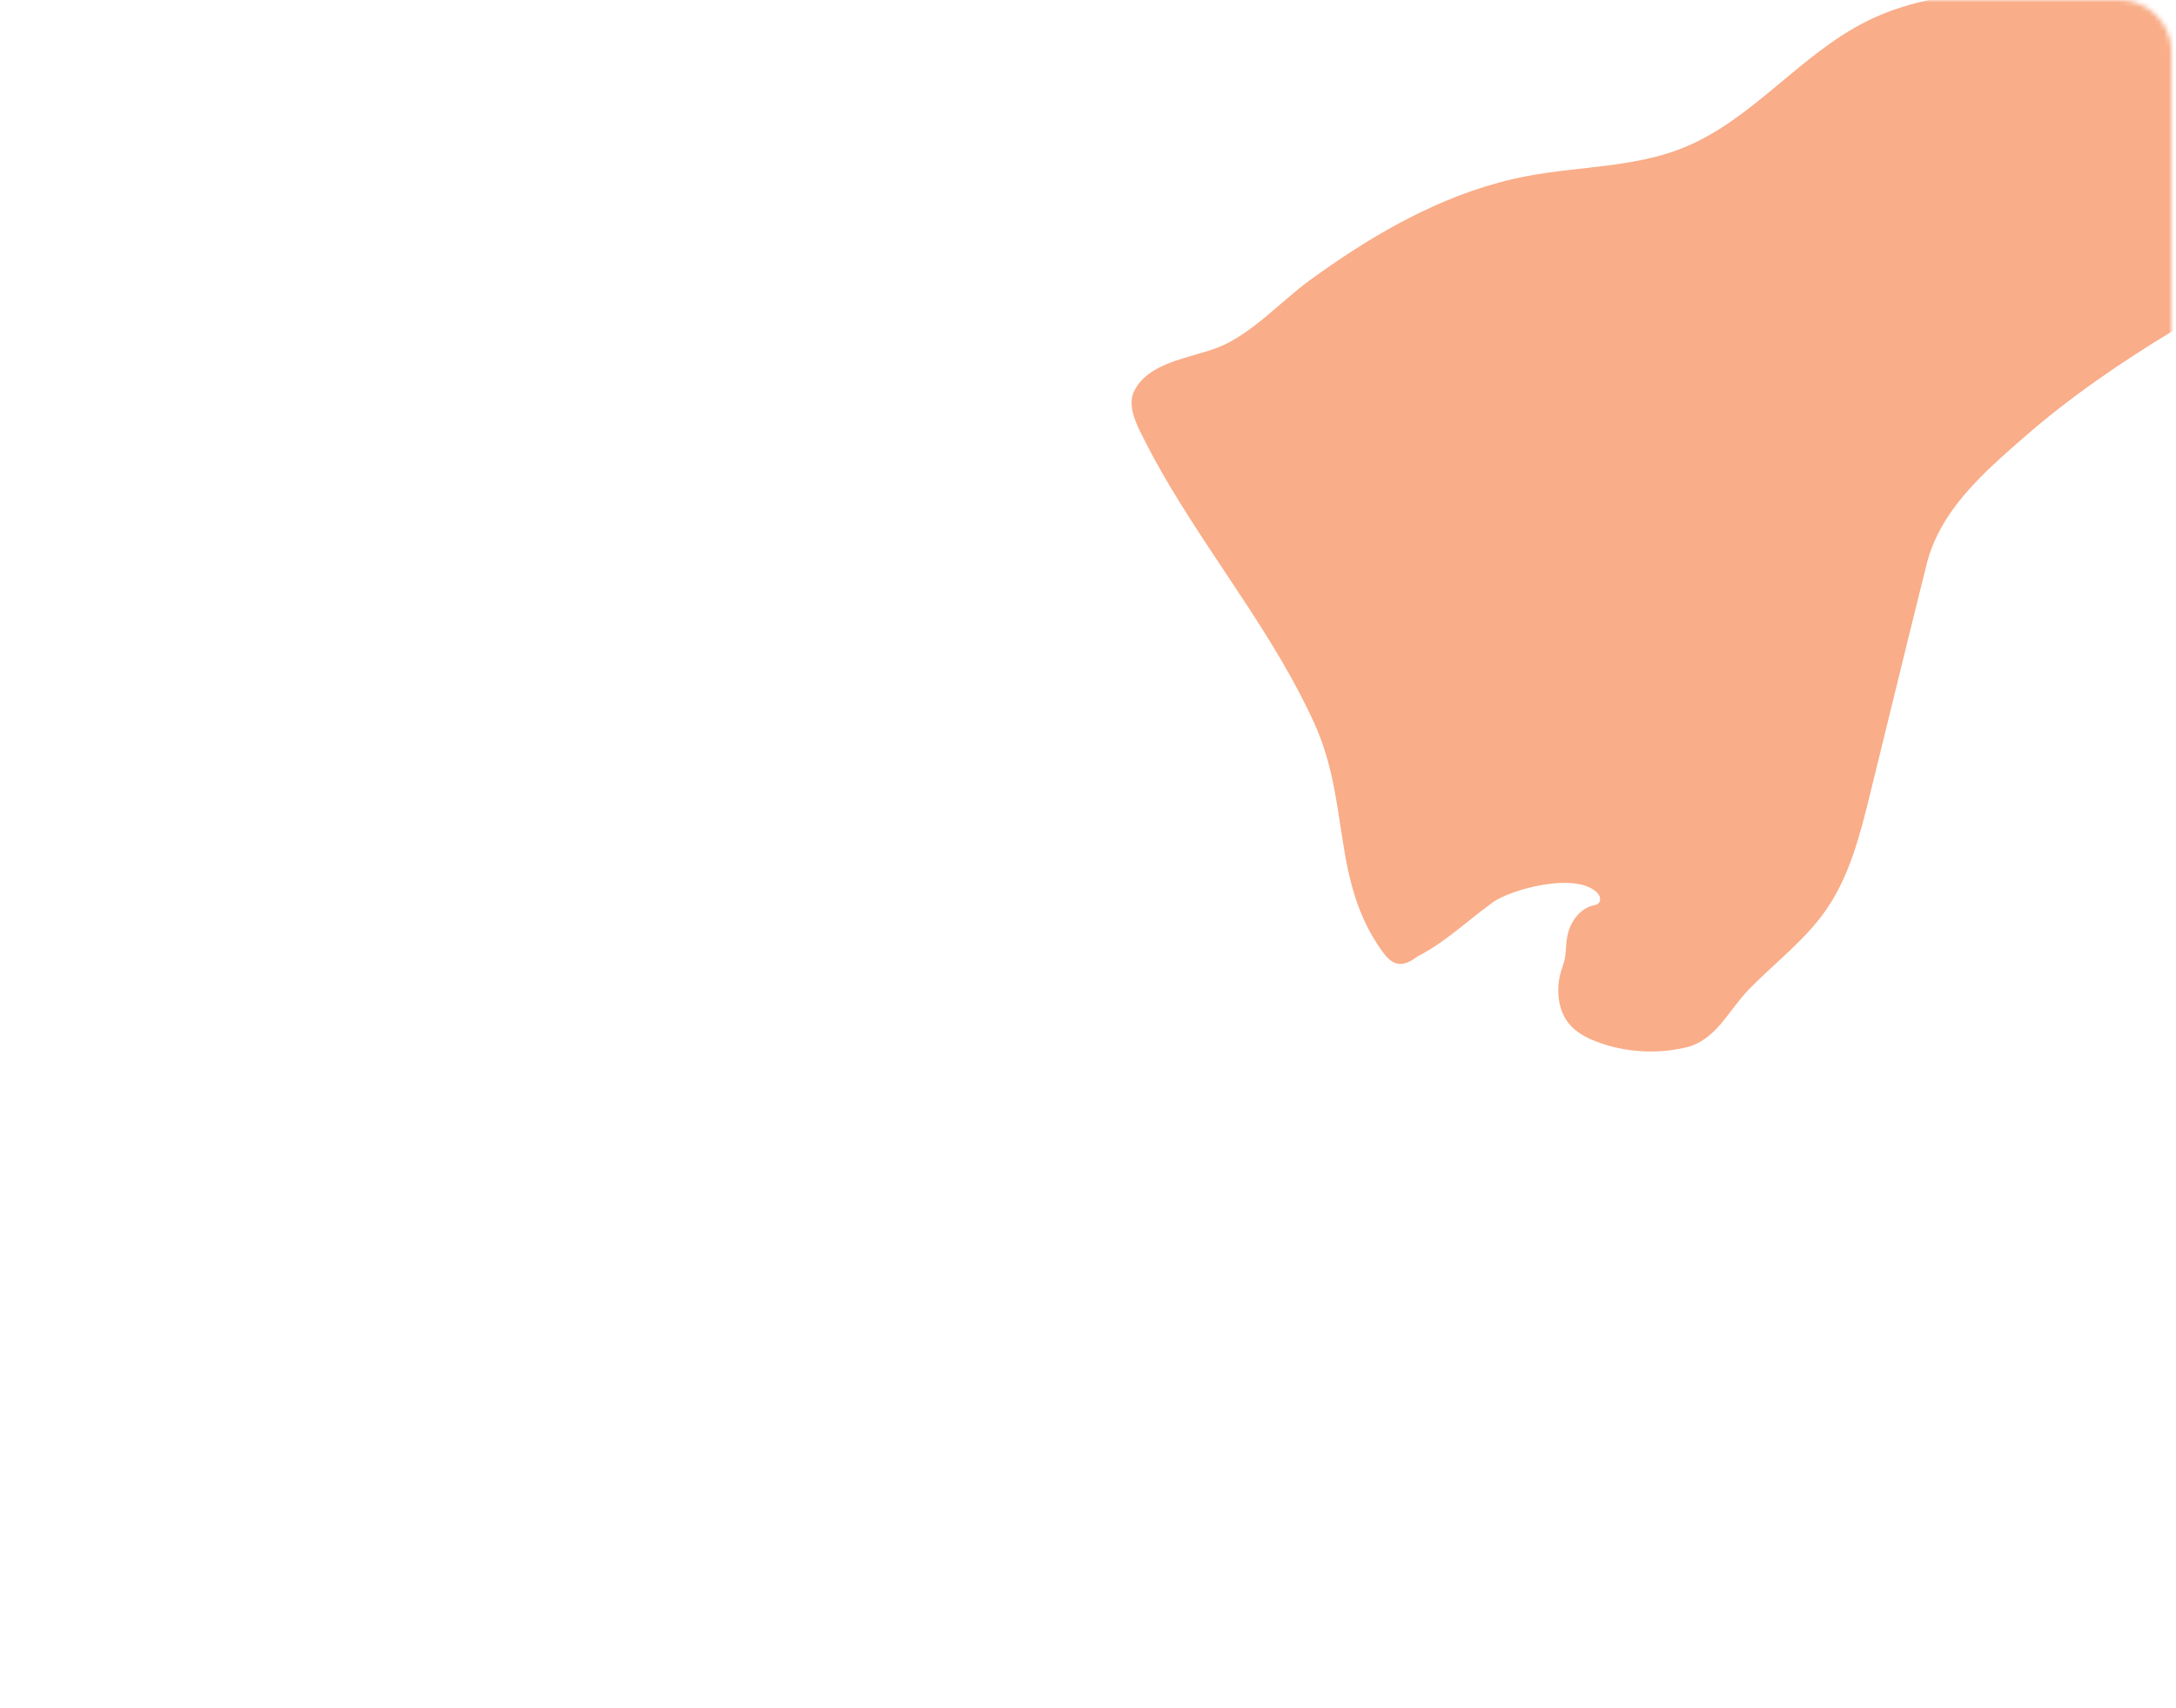 <?xml version="1.0" encoding="utf-8"?>
<svg xmlns="http://www.w3.org/2000/svg" fill="none" height="100%" overflow="visible" preserveAspectRatio="none" style="display: block;" viewBox="0 0 451 354" width="100%">
<g id="Clip path group">
<mask height="354" id="mask0_0_25940" maskUnits="userSpaceOnUse" style="mask-type:luminance" width="452" x="-1" y="0">
<g id="clipPath337">
<path d="M450.056 342.247V10.781C450.056 4.827 445.23 0 439.275 0H10.78C4.827 0 -0 4.827 -0 10.781V342.247C-0 348.2 4.827 353.027 10.78 353.027H439.275C445.23 353.027 450.056 348.2 450.056 342.247Z" fill="white" id="path337"/>
</g>
</mask>
<g mask="url(#mask0_0_25940)">
<path d="M554.915 0.352C546.542 0.208 538.178 0.065 529.805 -0.079C496.672 -0.663 463.531 -1.238 430.389 -1.822C415.565 -2.075 400.068 -2.19 386.808 4.449C373.008 11.357 363.153 24.887 348.833 30.646C338.69 34.716 327.397 34.446 316.661 36.459C308.791 37.941 301.308 40.636 294.165 44.122C292.737 44.814 291.317 45.55 289.906 46.305C283.474 49.764 277.329 53.816 271.445 58.092C265.462 62.44 259.424 69.232 252.543 71.963C251.069 72.547 249.362 73.032 247.575 73.553C247.386 73.607 247.188 73.661 247 73.715C242.265 75.09 237.198 76.743 235.096 80.983C233.802 83.597 234.988 86.715 236.264 89.329C238.168 93.246 240.271 97.055 242.499 100.793C242.58 100.927 242.66 101.062 242.75 101.197C252.498 117.521 264.545 132.587 272.415 149.908C274.05 153.51 275.137 157.077 275.945 160.617L275.955 160.653C277.931 169.331 278.255 177.812 280.914 185.996C282.118 189.716 283.807 193.372 286.349 196.957C287.239 198.214 288.353 199.544 289.88 199.733C291.326 199.912 292.656 199.023 293.833 198.178C299.313 195.438 304.452 190.542 309.438 186.966C311.208 185.691 315.188 184.19 319.347 183.436C322.707 182.825 326.184 182.708 328.709 183.597C329.454 183.867 330.119 184.217 330.667 184.667C331.053 184.981 331.413 185.367 331.574 185.843C331.727 186.32 331.645 186.904 331.269 187.227C330.973 187.497 330.55 187.559 330.164 187.649C327.747 188.233 325.968 190.407 325.168 192.761C324.549 194.585 324.657 196.364 324.396 198.232C324.199 199.643 323.606 200.82 323.3 202.212C322.573 205.536 322.977 209.444 325.196 212.148C326.687 213.972 328.87 215.095 331.08 215.922C336.857 218.087 343.281 218.473 349.291 217.09C355.714 215.616 358.086 209.525 362.515 204.988C367.825 199.535 374.05 194.89 378.408 188.646C383.376 181.531 385.541 172.888 387.616 164.462C391.515 148.623 395.36 132.766 399.313 116.937C402.071 105.886 410.84 98.178 419.258 90.82C438.789 73.751 462.147 61.453 485.029 49.575C499.718 41.957 514.54 34.626 529.464 27.493C536.049 24.339 542.652 21.213 549.255 18.095C554.286 15.715 565.363 12.804 568.032 7.467C571.922 -0.322 559.102 0.433 554.915 0.352Z" fill="#F9AD88" id="path336"/>
</g>
</g>
</svg>